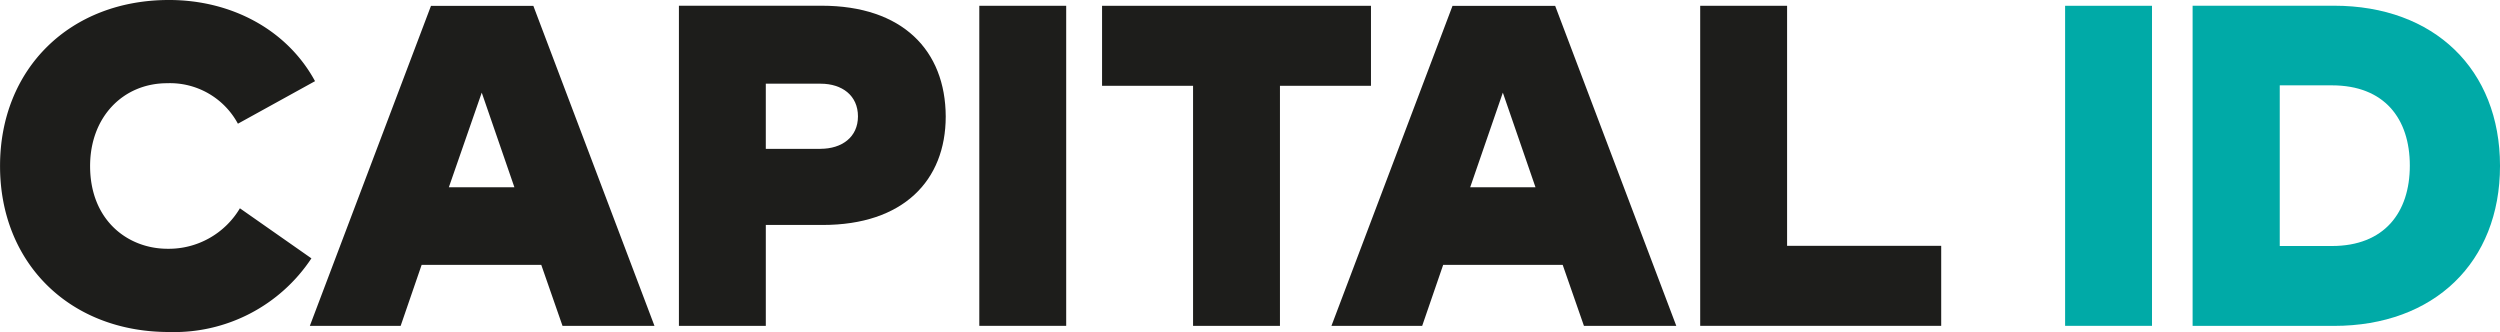 <svg xmlns="http://www.w3.org/2000/svg" width="260.215" height="34.557" viewBox="0 0 260.215 34.557"><g id="CapitalID_logo" transform="translate(-0.03 -0.03)"><path id="Path_2174" data-name="Path 2174" d="M124.131,417.97a8.616,8.616,0,0,1-7.526,4.214c-4.114,0-8.067-2.93-8.067-8.616,0-5.091,3.425-8.616,8.027-8.616a8.027,8.027,0,0,1,7.358,4.214l8.027-4.428c-2.9-5.351-8.7-8.449-15.2-8.449-10.3,0-17.586,7.138-17.586,17.279s7.285,17.279,17.586,17.279a17.136,17.136,0,0,0,14.824-7.666Z" transform="translate(-99.13 -396.26)" fill="#1d1d1b"></path><path id="Path_2175" data-name="Path 2175" d="M159.986,397.18,147.37,430.506h9.452l2.187-6.355h12.449l2.214,6.355h9.572l-12.609-33.313H159.986Zm1.853,18.9,3.425-9.853,3.4,9.853Z" transform="translate(-115.091 -396.555)" fill="#1d1d1b"></path><path id="Path_2176" data-name="Path 2176" d="M219.65,397.18H204.8v33.326h9.044V420h5.927c8.355,0,12.8-4.6,12.8-11.3C232.541,401.842,228.092,397.18,219.65,397.18Zm-.094,14.9h-5.713v-6.783h5.713c2.234,0,3.88,1.238,3.88,3.4s-1.672,3.378-3.907,3.378Z" transform="translate(-134.104 -396.555)" fill="#1d1d1b"></path><rect id="Rectangle_370" data-name="Rectangle 370" width="9.044" height="33.313" transform="translate(101.962 0.632)" fill="#1d1d1b"></rect><path id="Path_2177" data-name="Path 2177" d="M199.5.93H171.51V9.258h9.472V34.243h9.044V9.258H199.5Z" transform="translate(-56.771 -0.298)" fill="#1d1d1b"></path><path id="Path_2178" data-name="Path 2178" d="M318.939,397.18,306.33,430.506h9.445l2.187-6.355H330.4l2.214,6.355h9.613l-12.609-33.313H318.939Zm1.833,18.9,3.4-9.853,3.4,9.853h-6.8Z" transform="translate(-167.717 -396.555)" fill="#1d1d1b"></path><path id="Path_2179" data-name="Path 2179" d="M273.624,25.915V.93H264.58V34.243h25.085V25.915Z" transform="translate(-87.583 -0.298)" fill="#1d1d1b"></path><rect id="Rectangle_371" data-name="Rectangle 371" width="9.044" height="33.313" transform="translate(214.979 0.632)" fill="#00aaa7"></rect><path id="Path_2180" data-name="Path 2180" d="M455.047,397.18H440.33v33.326h14.717c10.422,0,17.279-6.616,17.279-16.656S465.475,397.18,455.047,397.18Zm-.221,25.011H449.4V405.468h5.425c5.472,0,8.114,3.472,8.114,8.355S460.284,422.191,454.826,422.191Z" transform="translate(-212.08 -396.555)" fill="#00aaa7"></path></g></svg>
